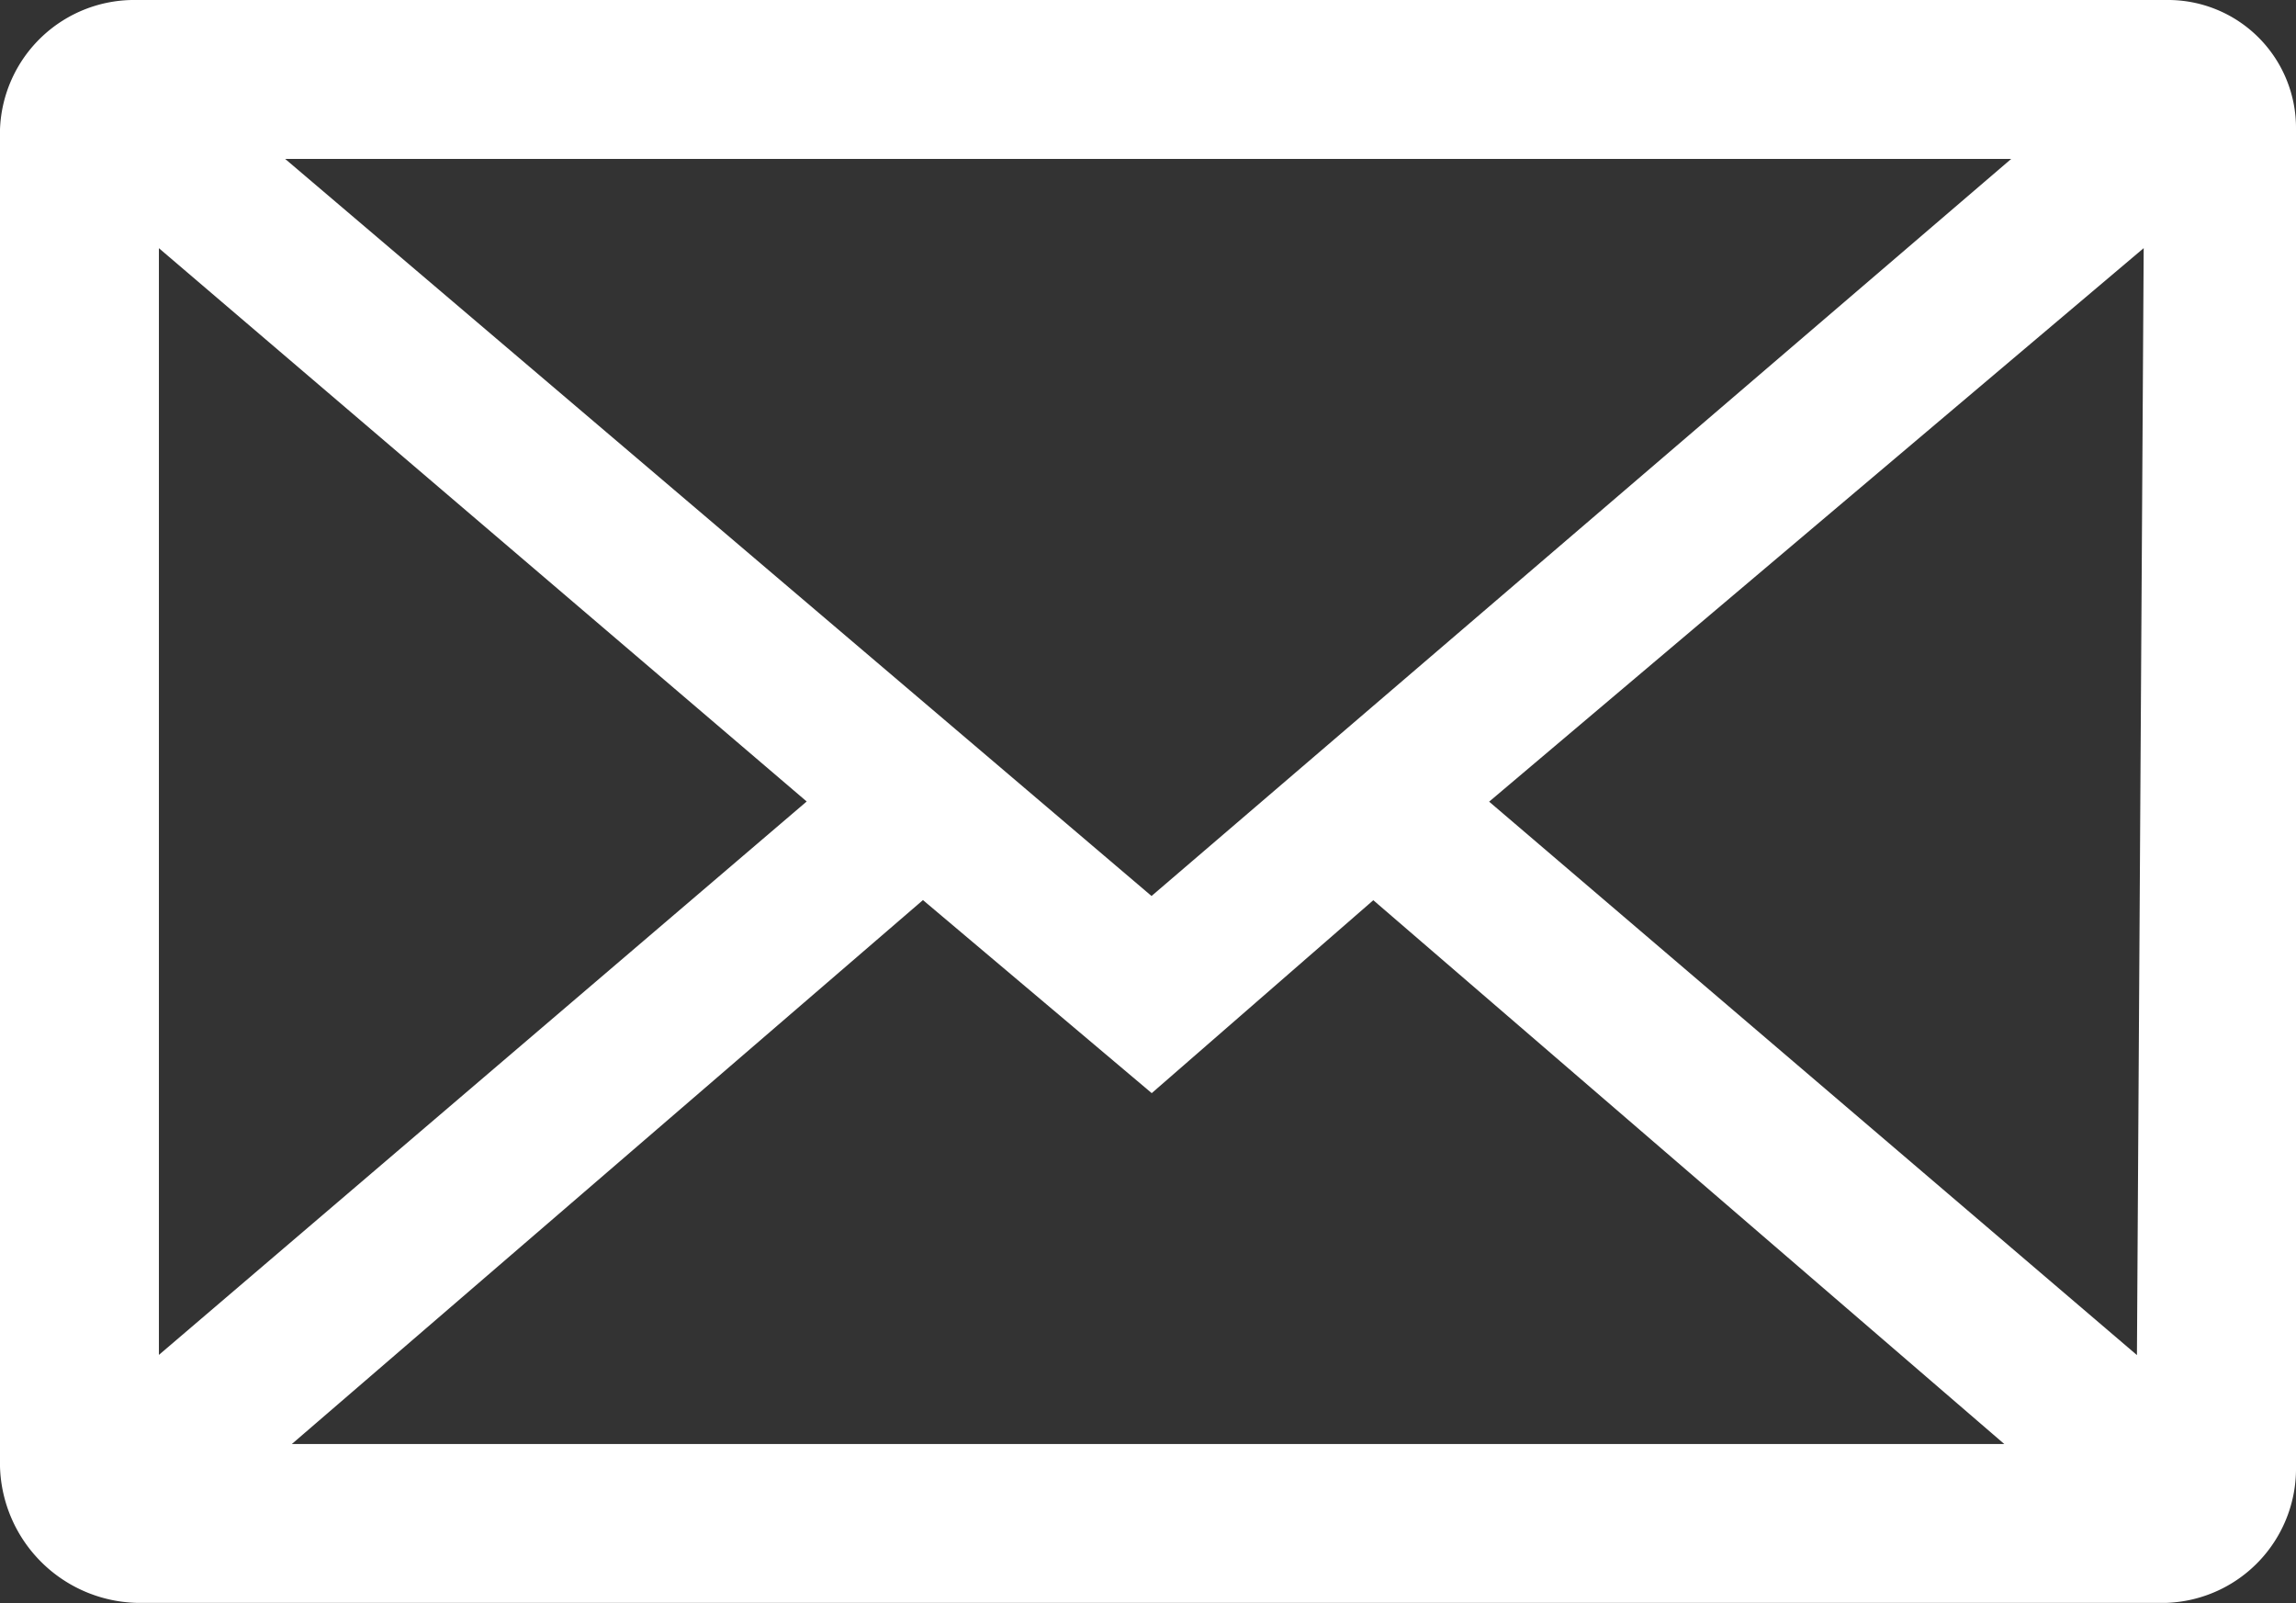 <svg xmlns="http://www.w3.org/2000/svg" width="18.943" height="13.223" viewBox="0 0 18.943 13.223">
  <rect x="0" y="0" width="18.943" height="13.223" fill="#333333" stroke="none"/>
  <g id="noun_Mail_2304309" transform="translate(-1.379 -56.875)">
    <g id="Grupo_234" data-name="Grupo 234" transform="translate(1.504 57)">
      <path id="Trazado_107" data-name="Trazado 107" d="M9,57H25.75a.931.931,0,0,1,.943.943V68.971a.983.983,0,0,1-.943,1H9a1.033,1.033,0,0,1-1-1V57.944A.983.983,0,0,1,9,57Zm16.688,1.651-.059,9.671-5.661-4.835Zm-15.8-.59H24.806l-7.43,6.369Zm4.835,5.425L9.061,68.322V58.651Zm4.482.649,5.543,4.776H9.946l5.543-4.776,1.887,1.592Z" transform="translate(-8 -57)" fill="#fff" stroke="#fff" stroke-width="0.25" fill-rule="evenodd"/>
    </g>
  </g>
</svg>
